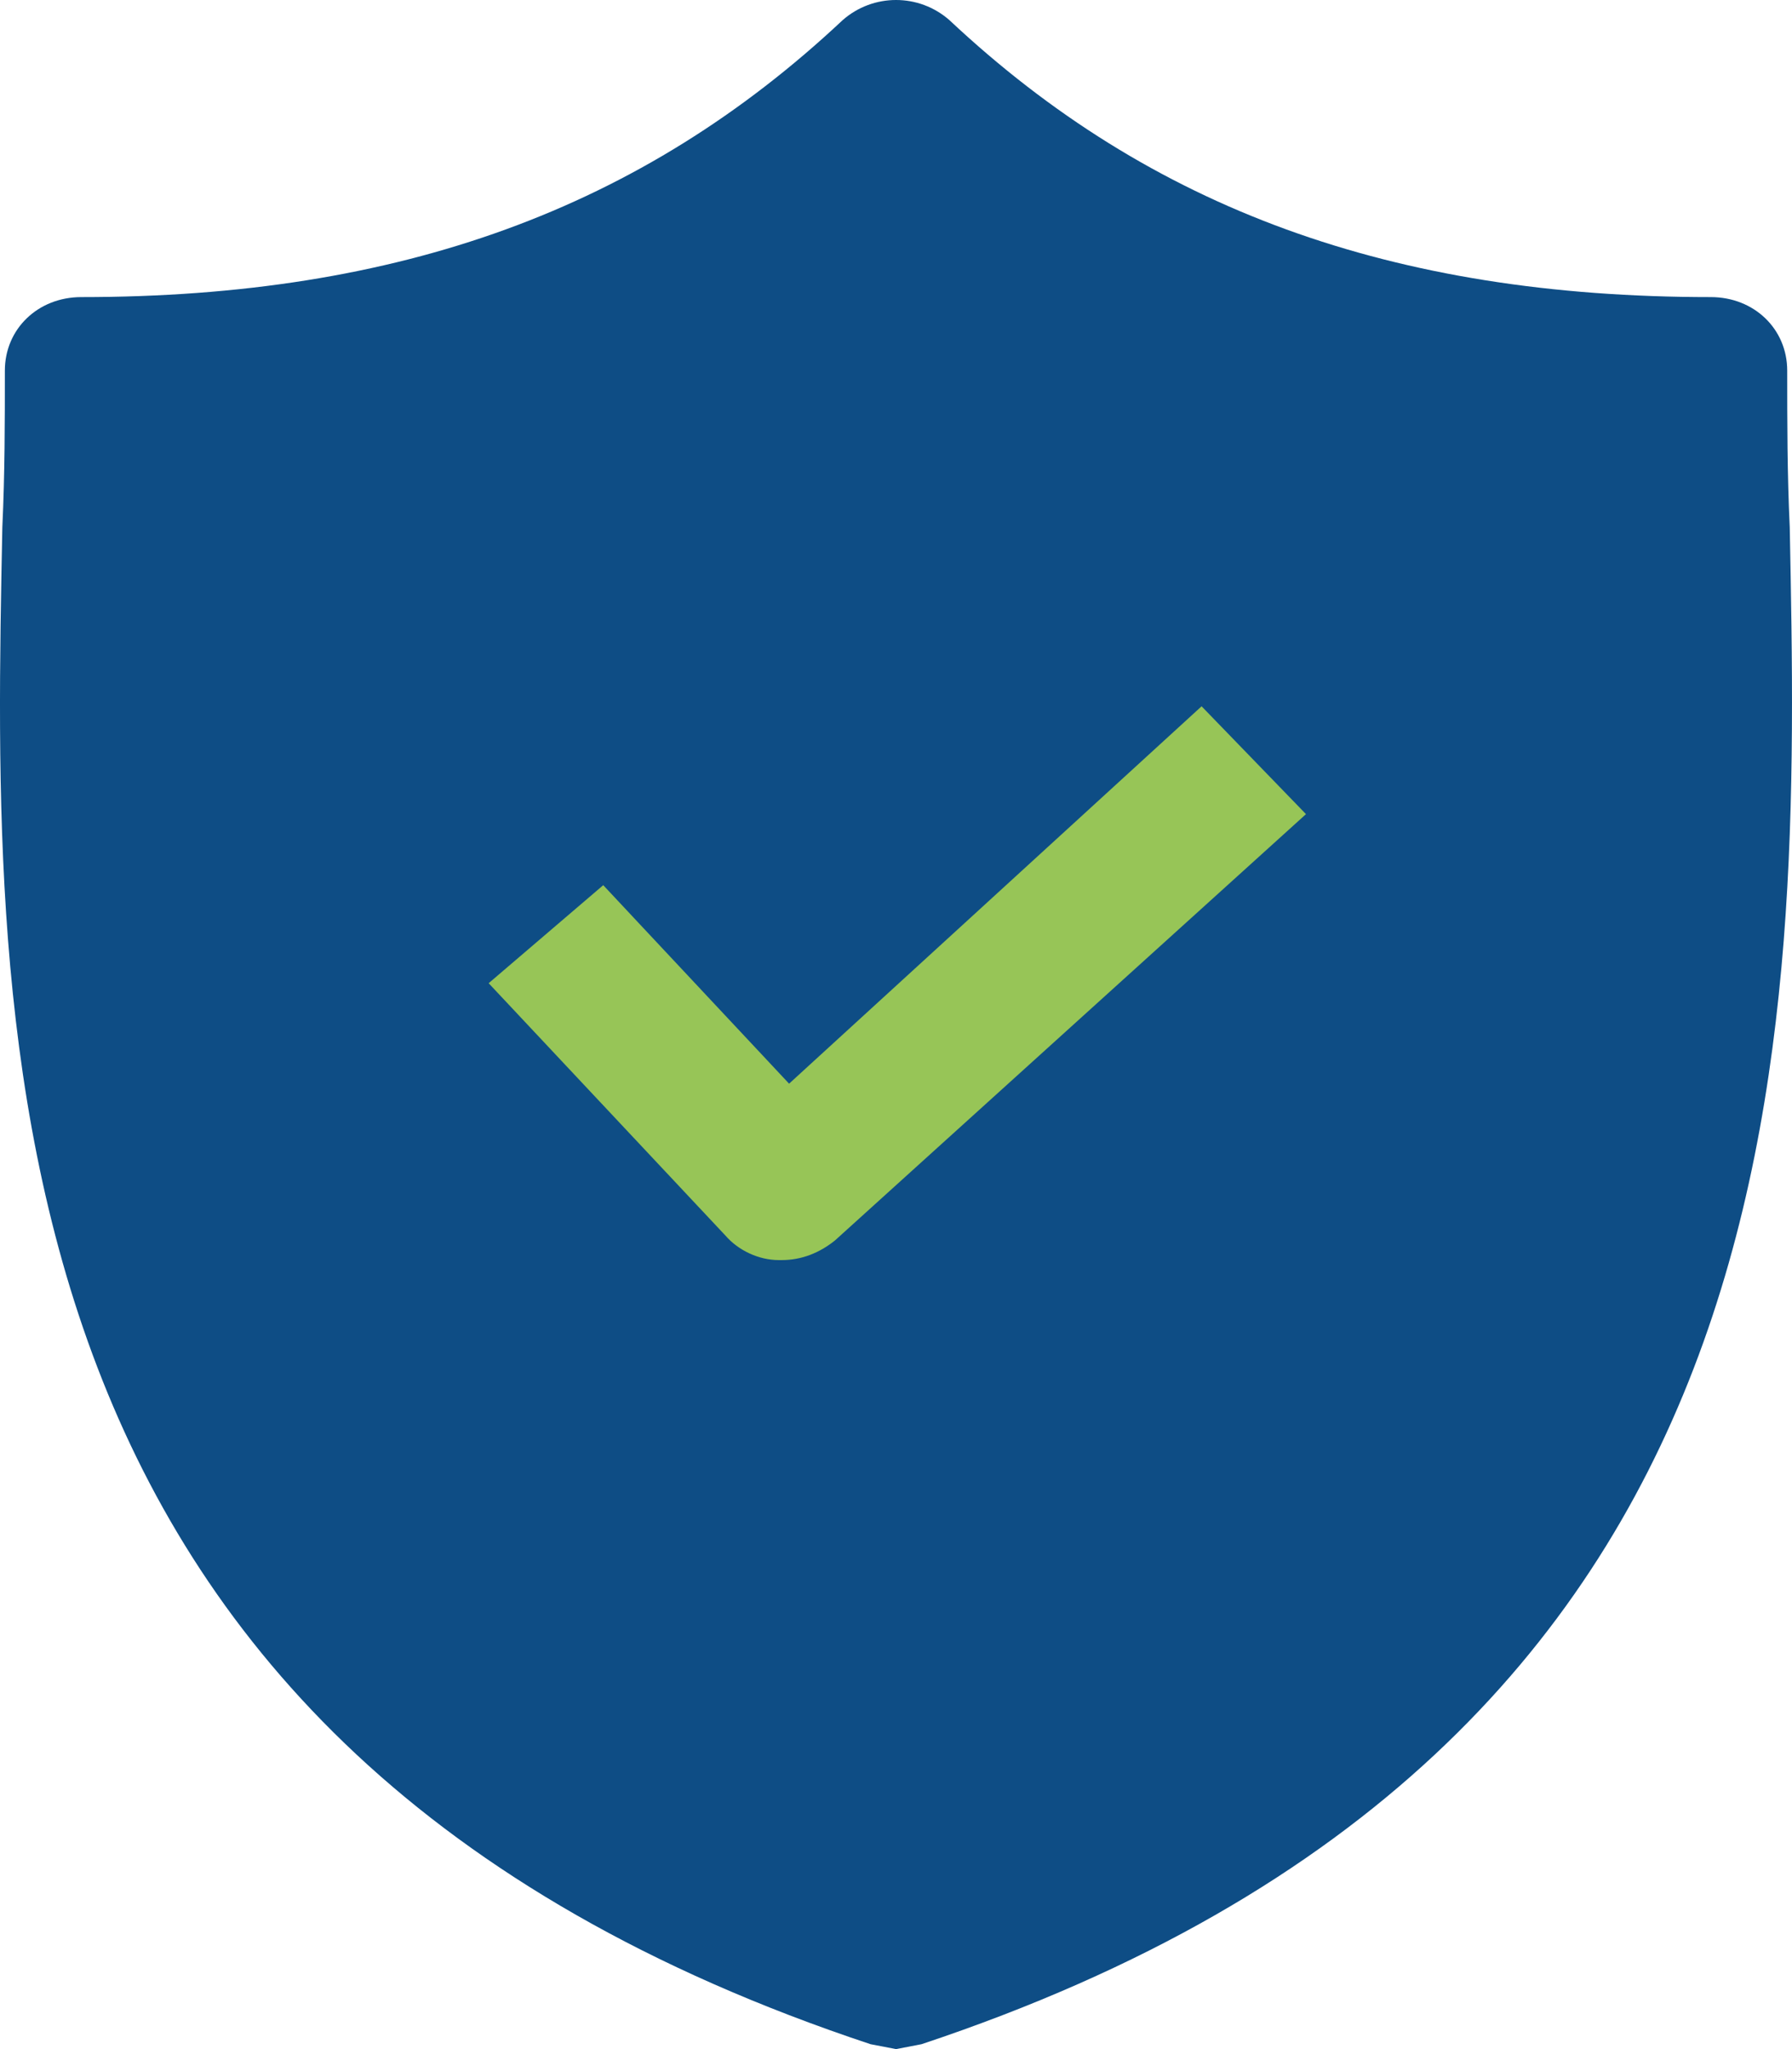 <?xml version="1.0" encoding="UTF-8"?>
<svg width="70px" height="80px" viewBox="0 0 70 80" version="1.1" xmlns="http://www.w3.org/2000/svg" xmlns:xlink="http://www.w3.org/1999/xlink">
    <!-- Generator: sketchtool 64 (101010) - https://sketch.com -->
    <title>FFB4B9F4-9E26-41C9-8B4A-FCAE3A3426F6</title>
    <desc>Created with sketchtool.</desc>
    <g id="UI" stroke="none" stroke-width="1" fill="none" fill-rule="evenodd">
        <g id="PRODUCT-LOAN-WCTL" transform="translate(-116, -1123)" fill-rule="nonzero">
            <g id="What-is-the-benefit-of-Invoice-Financing?" transform="translate(0, 823)">
                <g id="Benefit-WCTL-1" transform="translate(116, 300)">
                    <g id="shield">
                        <path d="M69.912,20.592 C69.813,18.487 69.813,16.478 69.813,14.469 C69.813,12.843 68.52,11.599 66.829,11.599 C54.396,11.599 44.948,8.155 37.09,0.789 C35.897,-0.263 34.106,-0.263 32.913,0.789 C25.056,8.155 15.607,11.599 3.174,11.599 C1.483,11.599 0.19,12.843 0.19,14.469 C0.19,16.478 0.19,18.487 0.091,20.592 C-0.307,40.682 -0.904,68.233 34.007,79.809 L35.002,80 L35.996,79.809 C70.807,68.233 70.31,40.777 69.912,20.592 Z" id="Path" fill="#0E4D85"></path>
                        <path d="M32.615,48.43 C32.018,48.909 31.322,49.196 30.526,49.196 L30.426,49.196 C29.631,49.196 28.835,48.813 28.338,48.239 L19.088,38.386 L23.564,34.559 L30.824,42.308 L46.937,27.575 L51.015,31.785 L32.615,48.43 Z" id="Path" fill="#97C557"></path>
                    </g>
                </g>
            </g>
        </g>
    </g>
</svg>